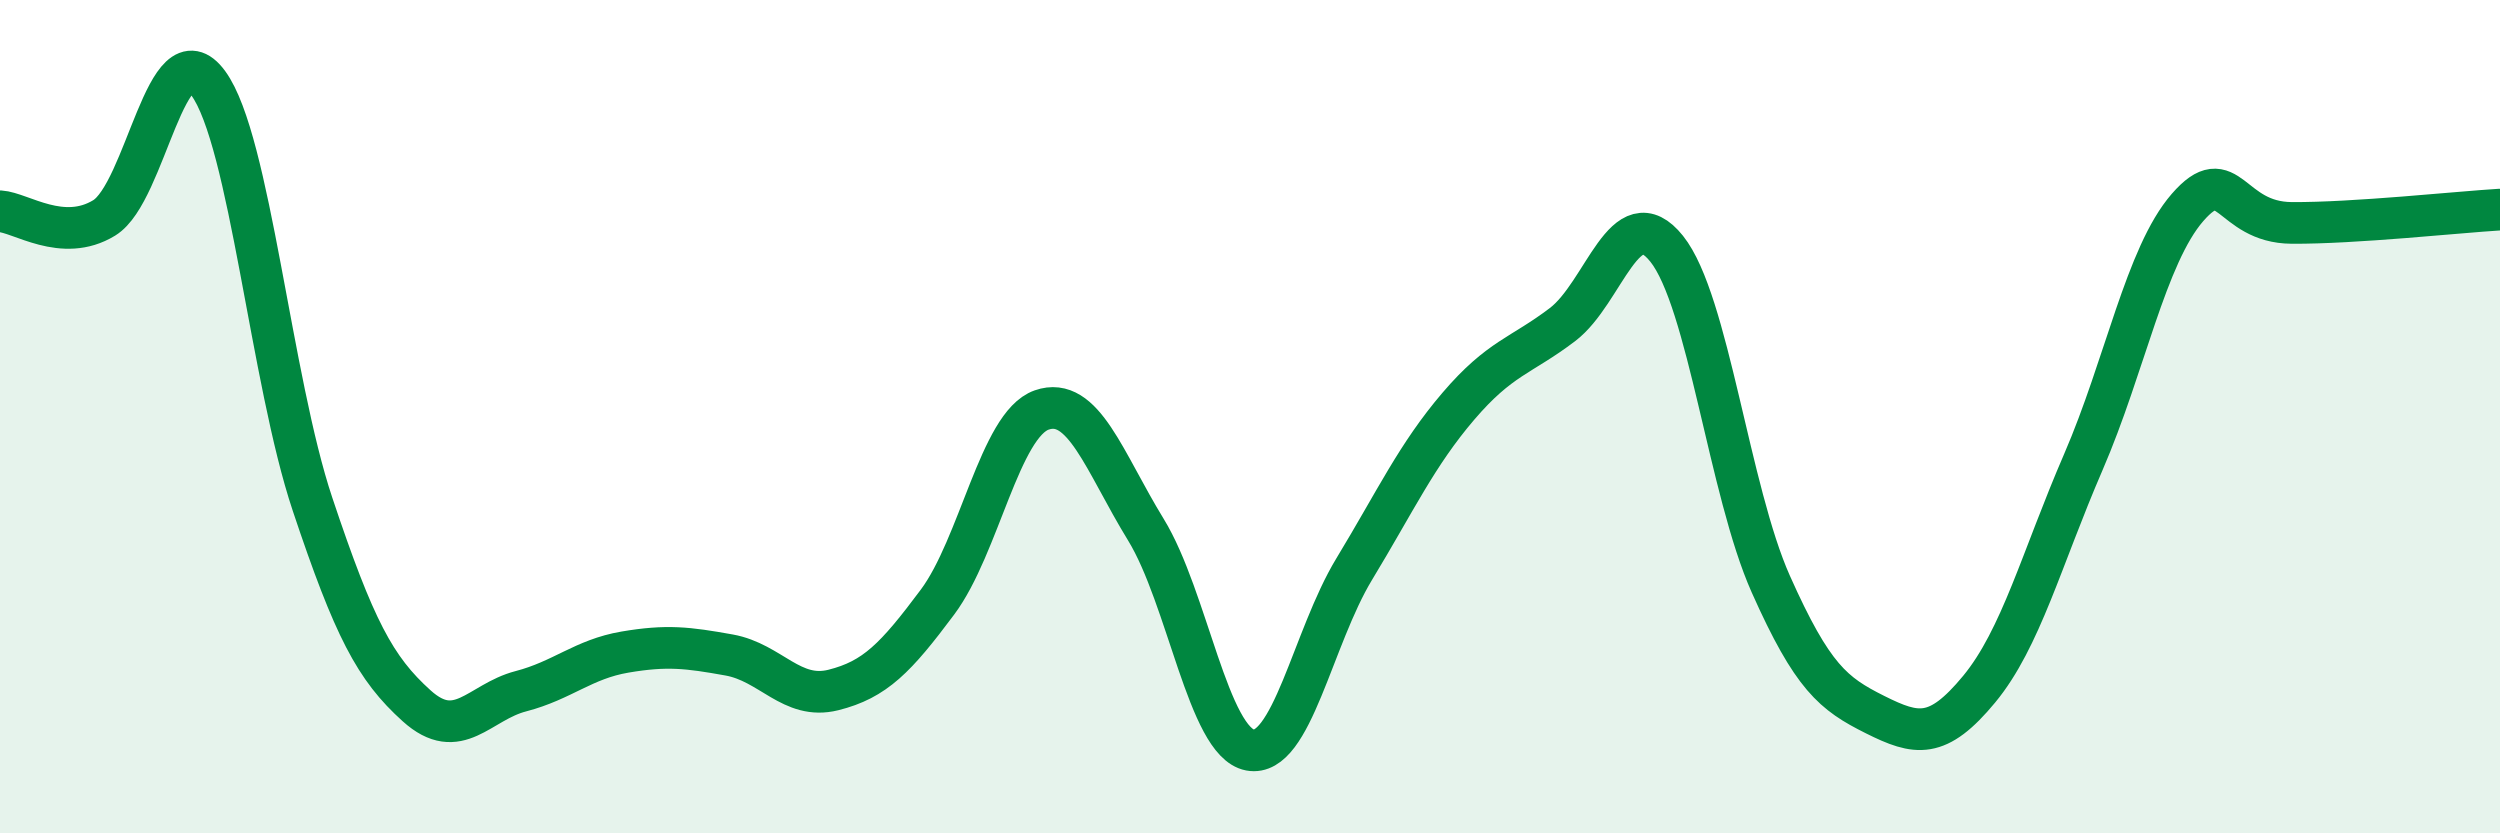 
    <svg width="60" height="20" viewBox="0 0 60 20" xmlns="http://www.w3.org/2000/svg">
      <path
        d="M 0,5.07 C 0.5,5.1 1.5,5.84 2.5,5.23 C 3.5,4.62 4,0.63 5,2 C 6,3.37 6.5,9.11 7.5,12.1 C 8.5,15.09 9,16.04 10,16.94 C 11,17.84 11.5,16.85 12.5,16.59 C 13.5,16.33 14,15.82 15,15.65 C 16,15.48 16.5,15.54 17.5,15.72 C 18.5,15.9 19,16.81 20,16.56 C 21,16.31 21.5,15.79 22.5,14.45 C 23.5,13.11 24,10.19 25,9.84 C 26,9.49 26.5,11.08 27.5,12.71 C 28.5,14.34 29,17.81 30,18 C 31,18.19 31.5,15.31 32.5,13.66 C 33.5,12.01 34,10.92 35,9.75 C 36,8.58 36.5,8.55 37.5,7.79 C 38.5,7.03 39,4.72 40,5.97 C 41,7.22 41.5,11.78 42.5,14.02 C 43.5,16.26 44,16.65 45,17.15 C 46,17.65 46.5,17.75 47.5,16.54 C 48.5,15.33 49,13.4 50,11.09 C 51,8.78 51.5,6.13 52.5,4.98 C 53.5,3.83 53.5,5.34 55,5.35 C 56.5,5.36 59,5.09 60,5.03L60 20L0 20Z"
        fill="#008740"
        opacity="0.1"
        stroke-linecap="round"
        stroke-linejoin="round"
      />
      <path
        d="M 0,5.07 C 0.5,5.1 1.5,5.84 2.5,5.23 C 3.5,4.62 4,0.63 5,2 C 6,3.37 6.5,9.11 7.5,12.1 C 8.5,15.09 9,16.04 10,16.94 C 11,17.84 11.5,16.85 12.5,16.59 C 13.5,16.33 14,15.82 15,15.65 C 16,15.48 16.5,15.54 17.5,15.72 C 18.5,15.9 19,16.81 20,16.56 C 21,16.31 21.5,15.79 22.5,14.45 C 23.5,13.11 24,10.19 25,9.84 C 26,9.49 26.5,11.08 27.5,12.71 C 28.5,14.34 29,17.81 30,18 C 31,18.19 31.5,15.31 32.5,13.66 C 33.5,12.01 34,10.92 35,9.75 C 36,8.58 36.5,8.55 37.5,7.79 C 38.5,7.03 39,4.72 40,5.97 C 41,7.22 41.5,11.78 42.5,14.02 C 43.5,16.26 44,16.65 45,17.15 C 46,17.65 46.5,17.75 47.5,16.54 C 48.5,15.33 49,13.4 50,11.09 C 51,8.78 51.5,6.13 52.5,4.98 C 53.5,3.83 53.5,5.34 55,5.35 C 56.5,5.36 59,5.09 60,5.03"
        stroke="#008740"
        stroke-width="1"
        fill="none"
        stroke-linecap="round"
        stroke-linejoin="round"
      />
    </svg>
  